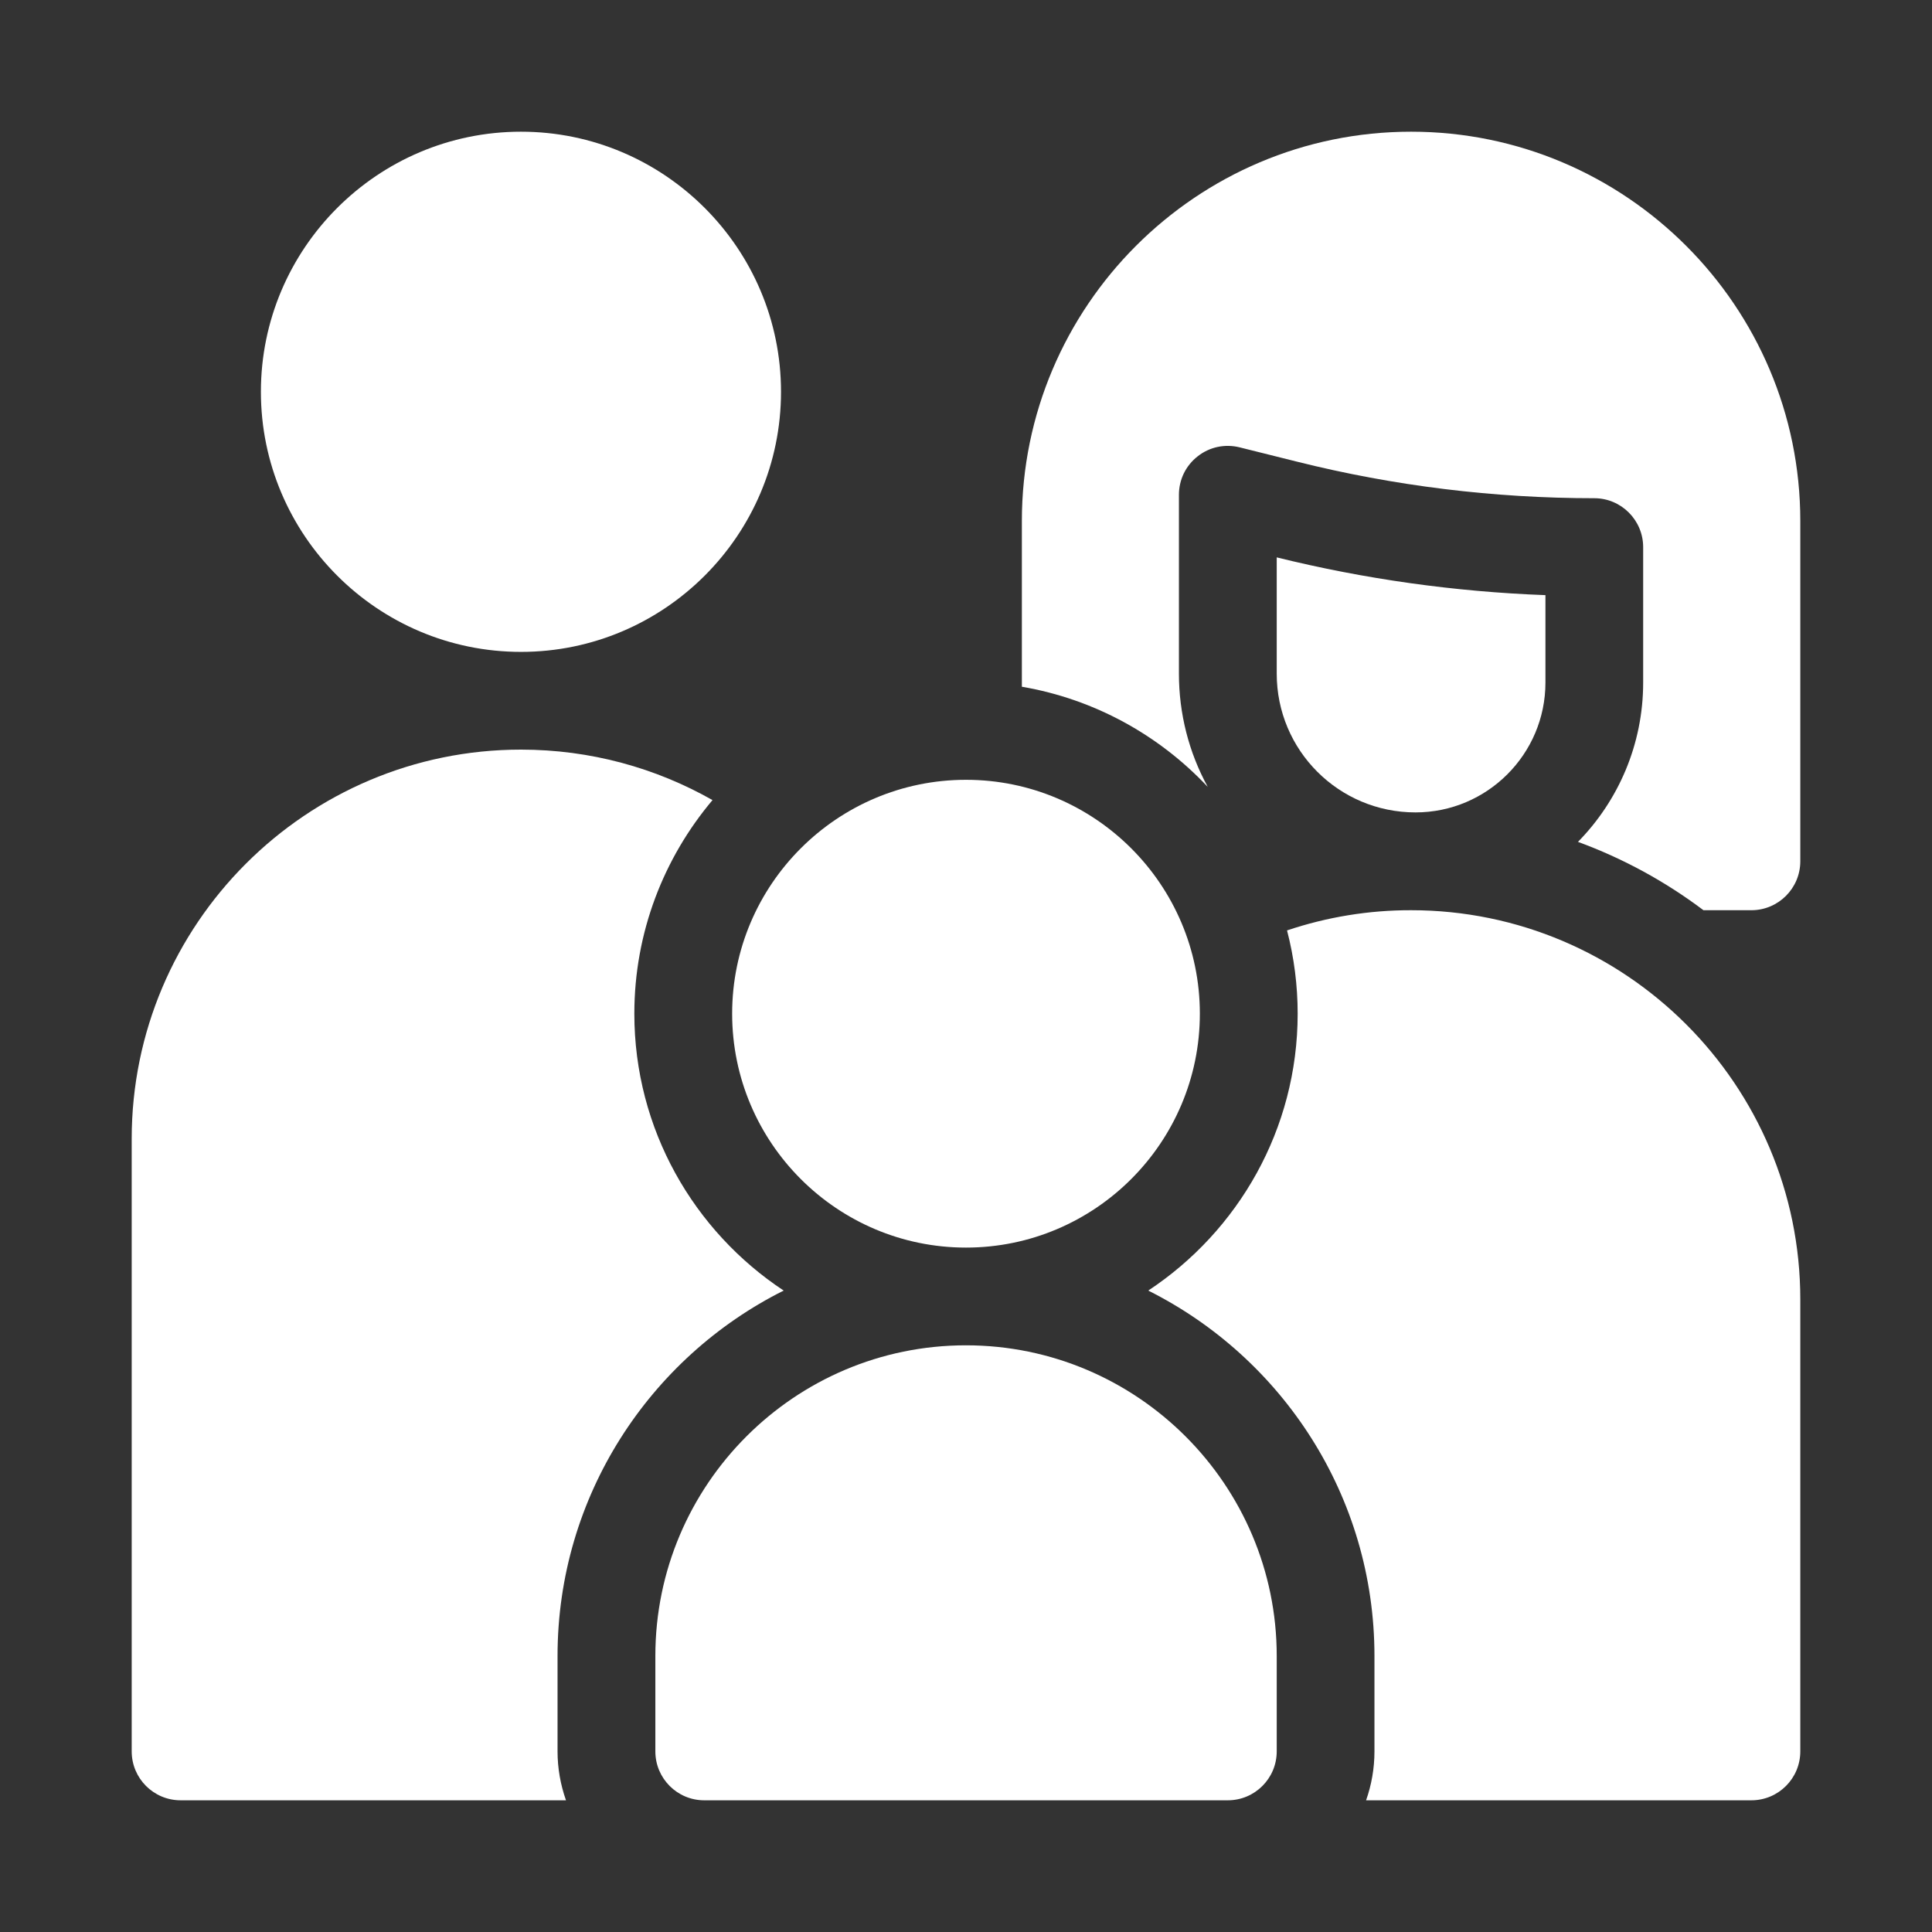 <svg width="24" height="24" viewBox="0 0 24 24" fill="none" xmlns="http://www.w3.org/2000/svg">
<rect x="0" y="0" width="24" height="24" fill="#333333" stroke="none"/>
<path d="M6.472 8.098C8.253 8.098 9.702 6.648 9.702 4.867C9.702 3.086 8.253 1.636 6.472 1.636C4.69 1.636 3.241 3.086 3.241 4.867C3.241 6.648 4.69 8.098 6.472 8.098ZM17.584 10.092C18.474 10.092 19.198 9.368 19.198 8.479V7.393C18.072 7.351 16.953 7.194 15.86 6.924V8.367C15.859 9.32 16.63 10.092 17.584 10.092V10.092ZM11.999 16.712C9.872 16.712 8.141 18.443 8.141 20.571V21.756C8.141 22.092 8.413 22.364 8.748 22.364H15.252C15.588 22.364 15.86 22.092 15.86 21.756V20.572C15.86 18.444 14.128 16.712 11.999 16.712Z" fill="white"/>
<path d="M6.926 20.571C6.926 18.587 8.071 16.865 9.735 16.032C8.619 15.294 7.88 14.028 7.88 12.592C7.88 11.583 8.246 10.657 8.851 9.939C8.148 9.54 7.336 9.312 6.472 9.312C3.805 9.312 1.636 11.481 1.636 14.147V21.756C1.636 22.092 1.908 22.364 2.244 22.364H7.031C6.962 22.169 6.926 21.963 6.926 21.756V20.571Z" fill="white"/>
<path d="M12 15.498C13.602 15.498 14.905 14.194 14.905 12.592C14.905 10.991 13.602 9.687 12 9.687C10.398 9.687 9.095 10.991 9.095 12.592C9.095 14.194 10.398 15.498 12 15.498ZM17.529 11.307C17.005 11.306 16.485 11.391 15.988 11.558C16.076 11.896 16.12 12.243 16.12 12.592C16.12 14.028 15.381 15.294 14.264 16.032C15.929 16.866 17.074 18.587 17.074 20.572V21.756C17.074 21.969 17.037 22.174 16.97 22.364H21.756C22.092 22.364 22.364 22.092 22.364 21.756V16.142C22.364 13.476 20.195 11.307 17.529 11.307ZM17.529 1.636C14.863 1.636 12.694 3.805 12.694 6.472V8.531C13.597 8.685 14.401 9.134 15.003 9.775C14.769 9.348 14.645 8.867 14.645 8.367V6.146C14.645 6.054 14.666 5.963 14.706 5.88C14.747 5.797 14.806 5.724 14.879 5.668C14.951 5.611 15.036 5.571 15.126 5.552C15.216 5.533 15.31 5.535 15.399 5.557L16.108 5.734C17.317 6.037 18.559 6.189 19.805 6.189C20.14 6.189 20.412 6.462 20.412 6.797V8.479C20.412 9.248 20.103 9.948 19.602 10.458C20.161 10.663 20.686 10.949 21.161 11.307H21.756C22.092 11.307 22.364 11.034 22.364 10.699V6.472C22.364 3.805 20.195 1.636 17.529 1.636Z" fill="white"/>
</svg>
